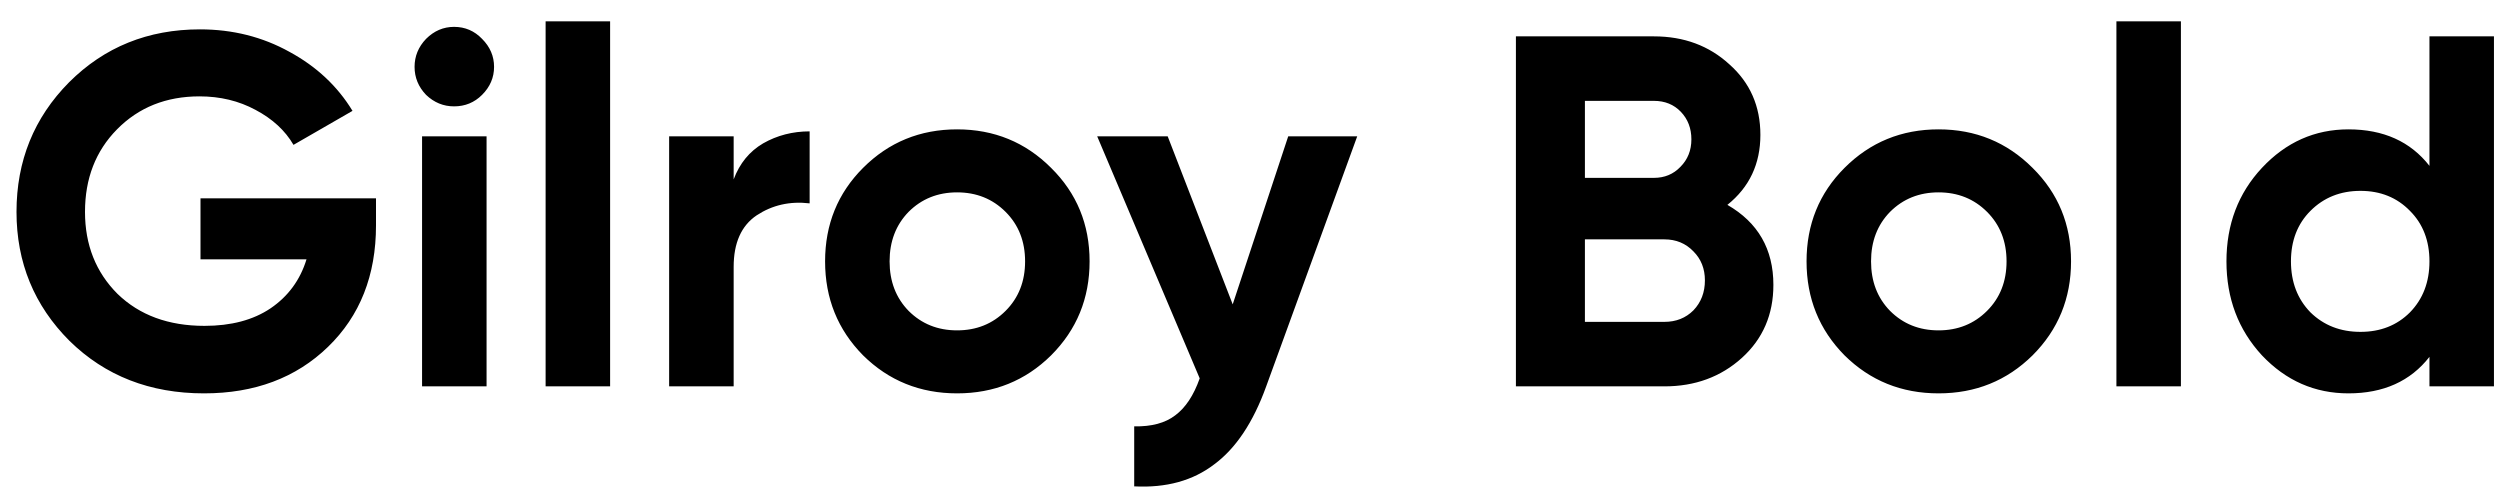 <?xml version="1.0" encoding="UTF-8"?> <svg xmlns="http://www.w3.org/2000/svg" width="110" height="22" viewBox="0 0 110 22" fill="none"> <path d="M16.544 8.728V9.916C16.544 12.116 15.84 13.898 14.432 15.262C13.024 16.626 11.205 17.308 8.976 17.308C6.6 17.308 4.627 16.538 3.058 14.998C1.503 13.443 0.726 11.551 0.726 9.322C0.726 7.078 1.496 5.179 3.036 3.624C4.591 2.069 6.512 1.292 8.8 1.292C10.237 1.292 11.55 1.622 12.738 2.282C13.926 2.927 14.85 3.793 15.51 4.878L12.914 6.374C12.547 5.743 11.99 5.23 11.242 4.834C10.509 4.438 9.687 4.24 8.778 4.24C7.311 4.24 6.101 4.724 5.148 5.692C4.209 6.645 3.74 7.855 3.74 9.322C3.74 10.774 4.217 11.977 5.17 12.93C6.138 13.869 7.414 14.338 8.998 14.338C10.171 14.338 11.139 14.081 11.902 13.568C12.679 13.04 13.207 12.321 13.486 11.412H8.822V8.728H16.544ZM19.979 4.68C19.51 4.68 19.099 4.511 18.747 4.174C18.41 3.822 18.241 3.411 18.241 2.942C18.241 2.473 18.41 2.062 18.747 1.71C19.099 1.358 19.51 1.182 19.979 1.182C20.463 1.182 20.874 1.358 21.211 1.71C21.563 2.062 21.739 2.473 21.739 2.942C21.739 3.411 21.563 3.822 21.211 4.174C20.874 4.511 20.463 4.68 19.979 4.68ZM18.571 17V6H21.409V17H18.571ZM24.007 17V0.94H26.845V17H24.007ZM32.281 7.892C32.544 7.188 32.977 6.66 33.578 6.308C34.194 5.956 34.877 5.78 35.624 5.78V8.948C34.759 8.845 33.982 9.021 33.292 9.476C32.618 9.931 32.281 10.686 32.281 11.742V17H29.442V6H32.281V7.892ZM46.248 15.636C45.119 16.751 43.74 17.308 42.112 17.308C40.484 17.308 39.105 16.751 37.976 15.636C36.861 14.507 36.304 13.128 36.304 11.5C36.304 9.872 36.861 8.501 37.976 7.386C39.105 6.257 40.484 5.692 42.112 5.692C43.74 5.692 45.119 6.257 46.248 7.386C47.377 8.501 47.942 9.872 47.942 11.5C47.942 13.128 47.377 14.507 46.248 15.636ZM39.978 13.678C40.55 14.25 41.261 14.536 42.112 14.536C42.963 14.536 43.674 14.25 44.246 13.678C44.818 13.106 45.104 12.38 45.104 11.5C45.104 10.62 44.818 9.894 44.246 9.322C43.674 8.75 42.963 8.464 42.112 8.464C41.261 8.464 40.55 8.75 39.978 9.322C39.421 9.894 39.142 10.62 39.142 11.5C39.142 12.38 39.421 13.106 39.978 13.678ZM56.681 6H59.717L55.713 17C55.141 18.584 54.378 19.728 53.425 20.432C52.486 21.151 51.313 21.473 49.905 21.4V18.76C50.668 18.775 51.269 18.613 51.709 18.276C52.164 17.939 52.523 17.396 52.787 16.648L48.277 6H51.379L54.239 13.392L56.681 6ZM76.005 9.014C77.355 9.791 78.029 10.965 78.029 12.534C78.029 13.839 77.567 14.91 76.644 15.746C75.719 16.582 74.583 17 73.234 17H66.7V1.6H72.772C74.091 1.6 75.199 2.011 76.094 2.832C77.003 3.639 77.457 4.673 77.457 5.934C77.457 7.21 76.974 8.237 76.005 9.014ZM72.772 4.438H69.736V7.826H72.772C73.241 7.826 73.629 7.665 73.938 7.342C74.26 7.019 74.421 6.616 74.421 6.132C74.421 5.648 74.267 5.245 73.96 4.922C73.651 4.599 73.255 4.438 72.772 4.438ZM73.234 14.162C73.747 14.162 74.172 13.993 74.51 13.656C74.847 13.304 75.016 12.864 75.016 12.336C75.016 11.823 74.847 11.397 74.51 11.06C74.172 10.708 73.747 10.532 73.234 10.532H69.736V14.162H73.234ZM89.432 15.636C88.302 16.751 86.924 17.308 85.296 17.308C83.668 17.308 82.289 16.751 81.16 15.636C80.045 14.507 79.488 13.128 79.488 11.5C79.488 9.872 80.045 8.501 81.16 7.386C82.289 6.257 83.668 5.692 85.296 5.692C86.924 5.692 88.302 6.257 89.432 7.386C90.561 8.501 91.126 9.872 91.126 11.5C91.126 13.128 90.561 14.507 89.432 15.636ZM83.162 13.678C83.734 14.25 84.445 14.536 85.296 14.536C86.146 14.536 86.858 14.25 87.43 13.678C88.002 13.106 88.288 12.38 88.288 11.5C88.288 10.62 88.002 9.894 87.43 9.322C86.858 8.75 86.146 8.464 85.296 8.464C84.445 8.464 83.734 8.75 83.162 9.322C82.604 9.894 82.326 10.62 82.326 11.5C82.326 12.38 82.604 13.106 83.162 13.678ZM93.122 17V0.94H95.96V17H93.122ZM106.896 1.6H109.734V17H106.896V15.702C106.06 16.773 104.872 17.308 103.332 17.308C101.85 17.308 100.582 16.751 99.526 15.636C98.484 14.507 97.964 13.128 97.964 11.5C97.964 9.872 98.484 8.501 99.526 7.386C100.582 6.257 101.85 5.692 103.332 5.692C104.872 5.692 106.06 6.227 106.896 7.298V1.6ZM101.66 13.744C102.246 14.316 102.98 14.602 103.86 14.602C104.74 14.602 105.466 14.316 106.038 13.744C106.61 13.157 106.896 12.409 106.896 11.5C106.896 10.591 106.61 9.85 106.038 9.278C105.466 8.691 104.74 8.398 103.86 8.398C102.98 8.398 102.246 8.691 101.66 9.278C101.088 9.85 100.802 10.591 100.802 11.5C100.802 12.409 101.088 13.157 101.66 13.744Z" fill="black"></path> </svg> 